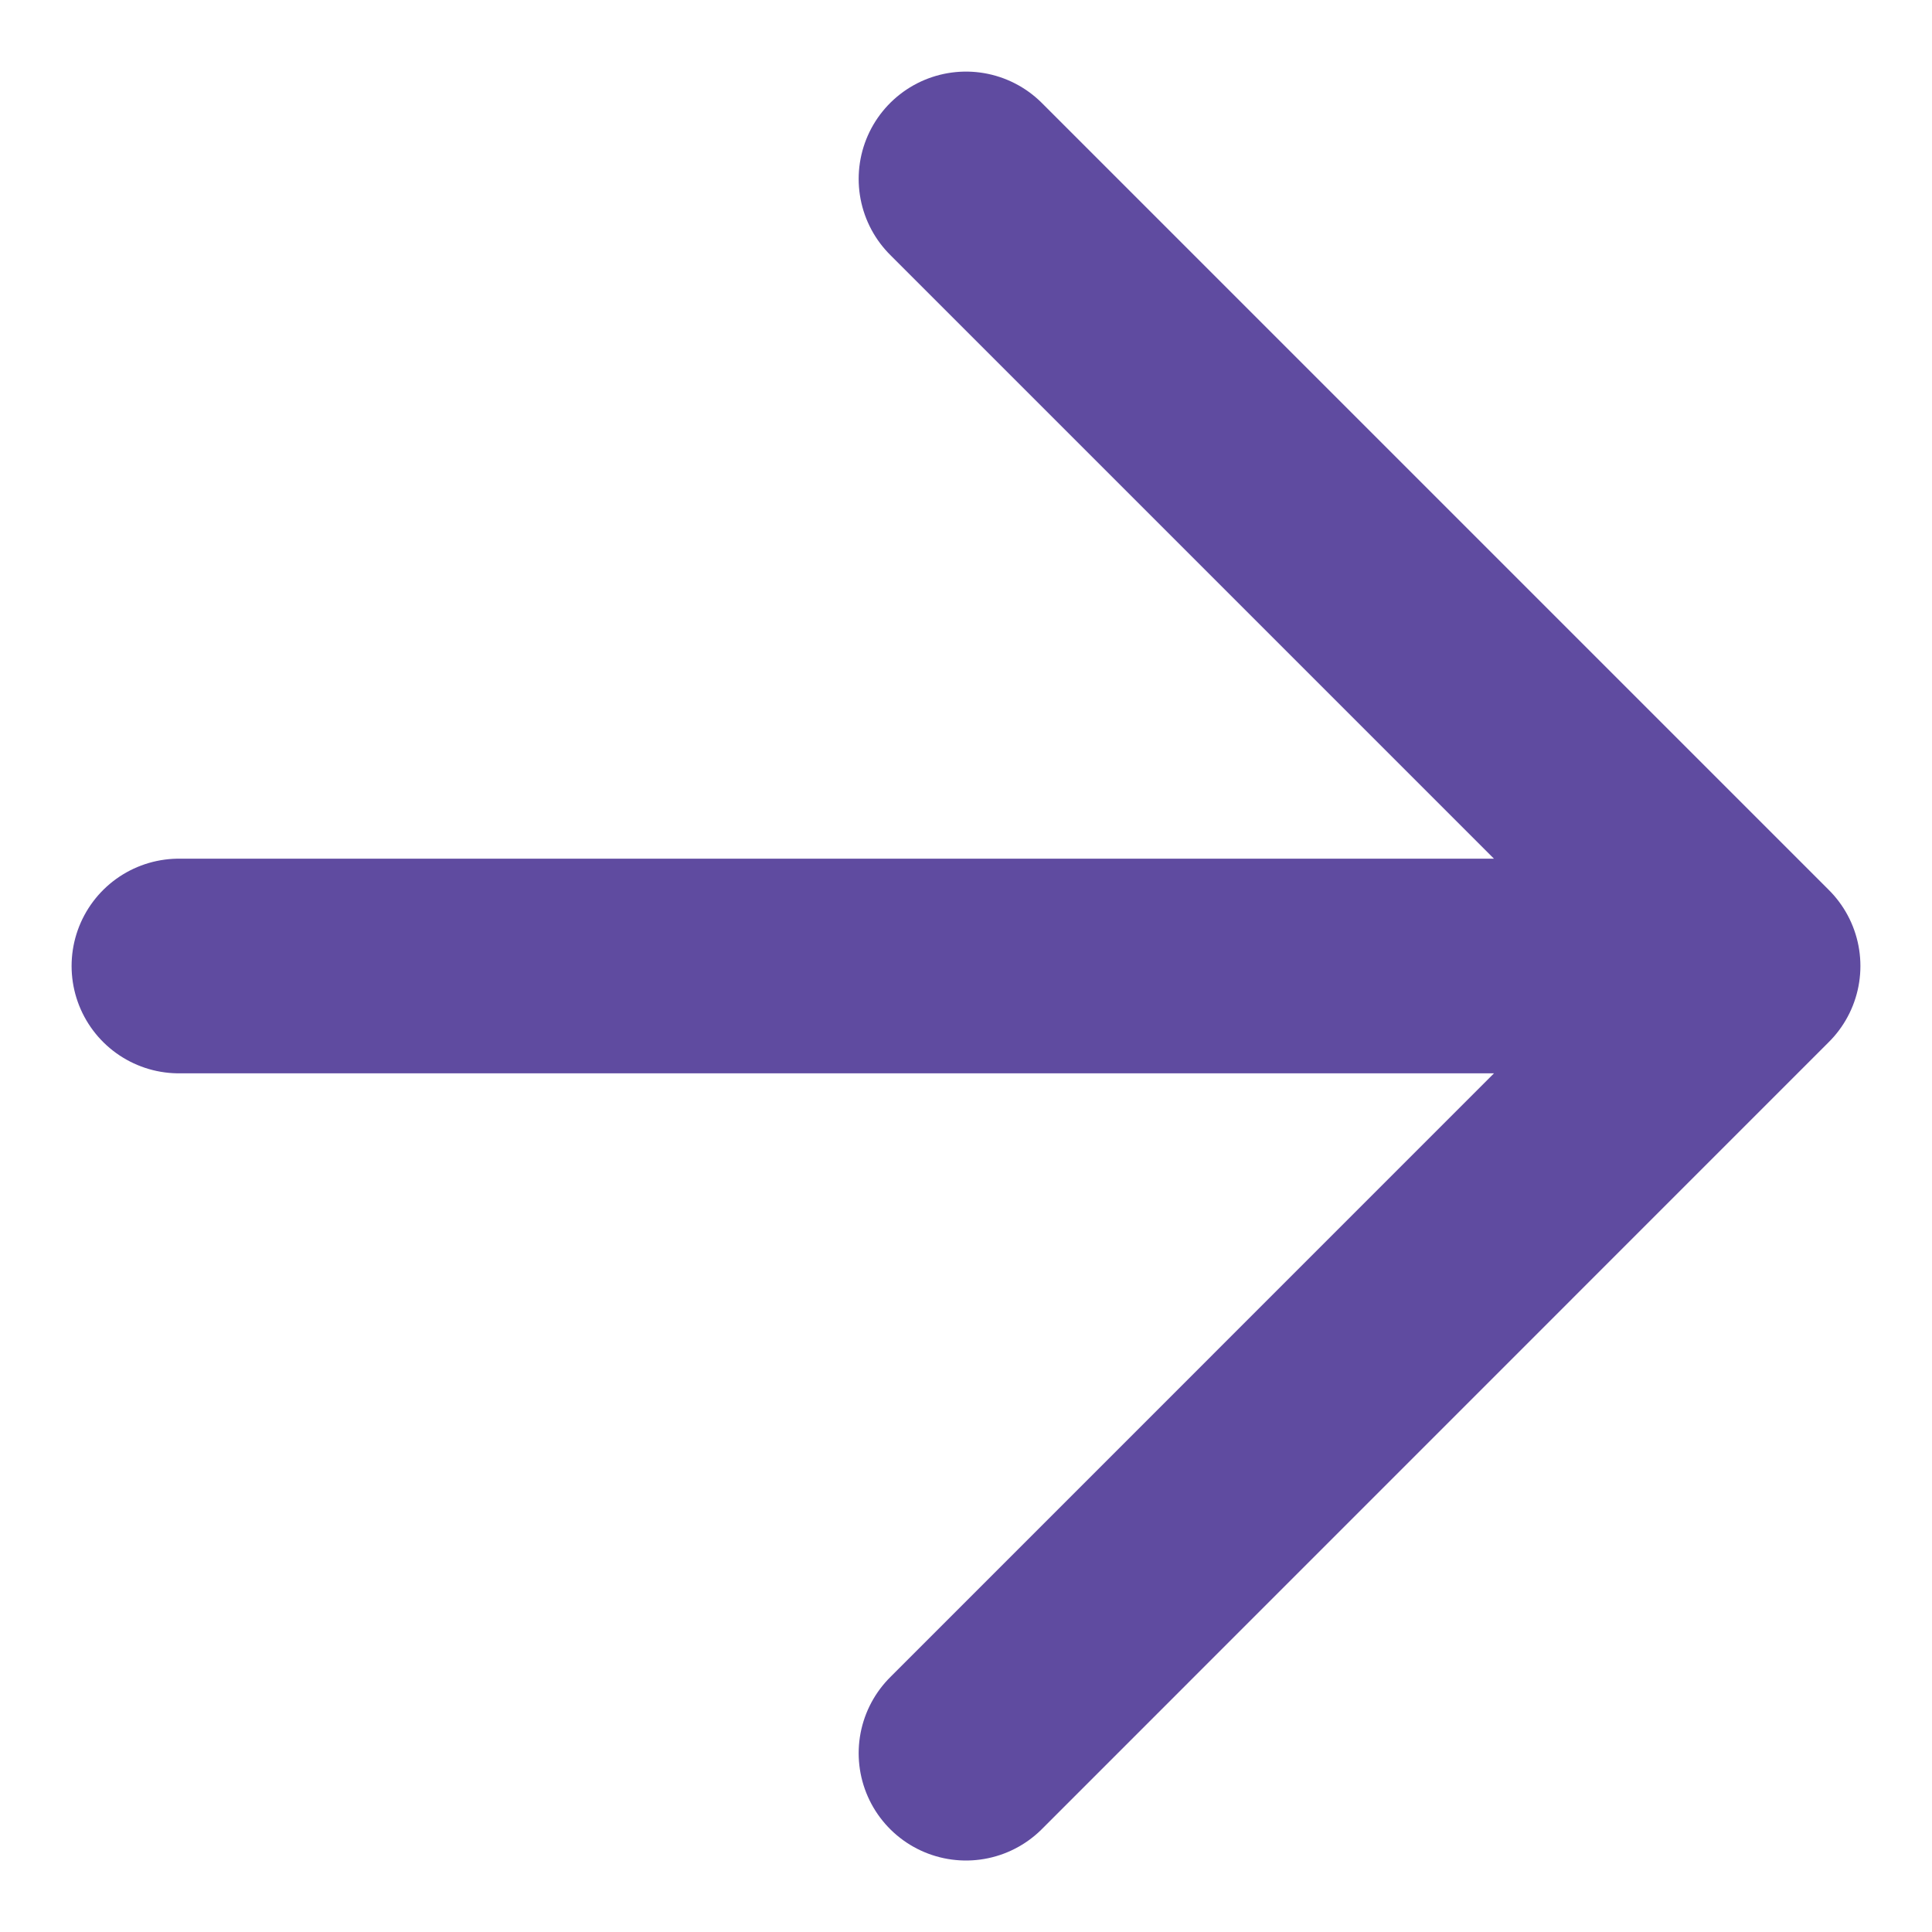 <svg width="18" height="18" viewBox="0 0 18 18" fill="none" xmlns="http://www.w3.org/2000/svg">
<path d="M1.667 9H16.333M16.333 9L9 16.334M16.333 9L9 1.667" stroke="#5F4BA0" stroke-width="2" stroke-linecap="round" stroke-linejoin="round"/>
</svg>
